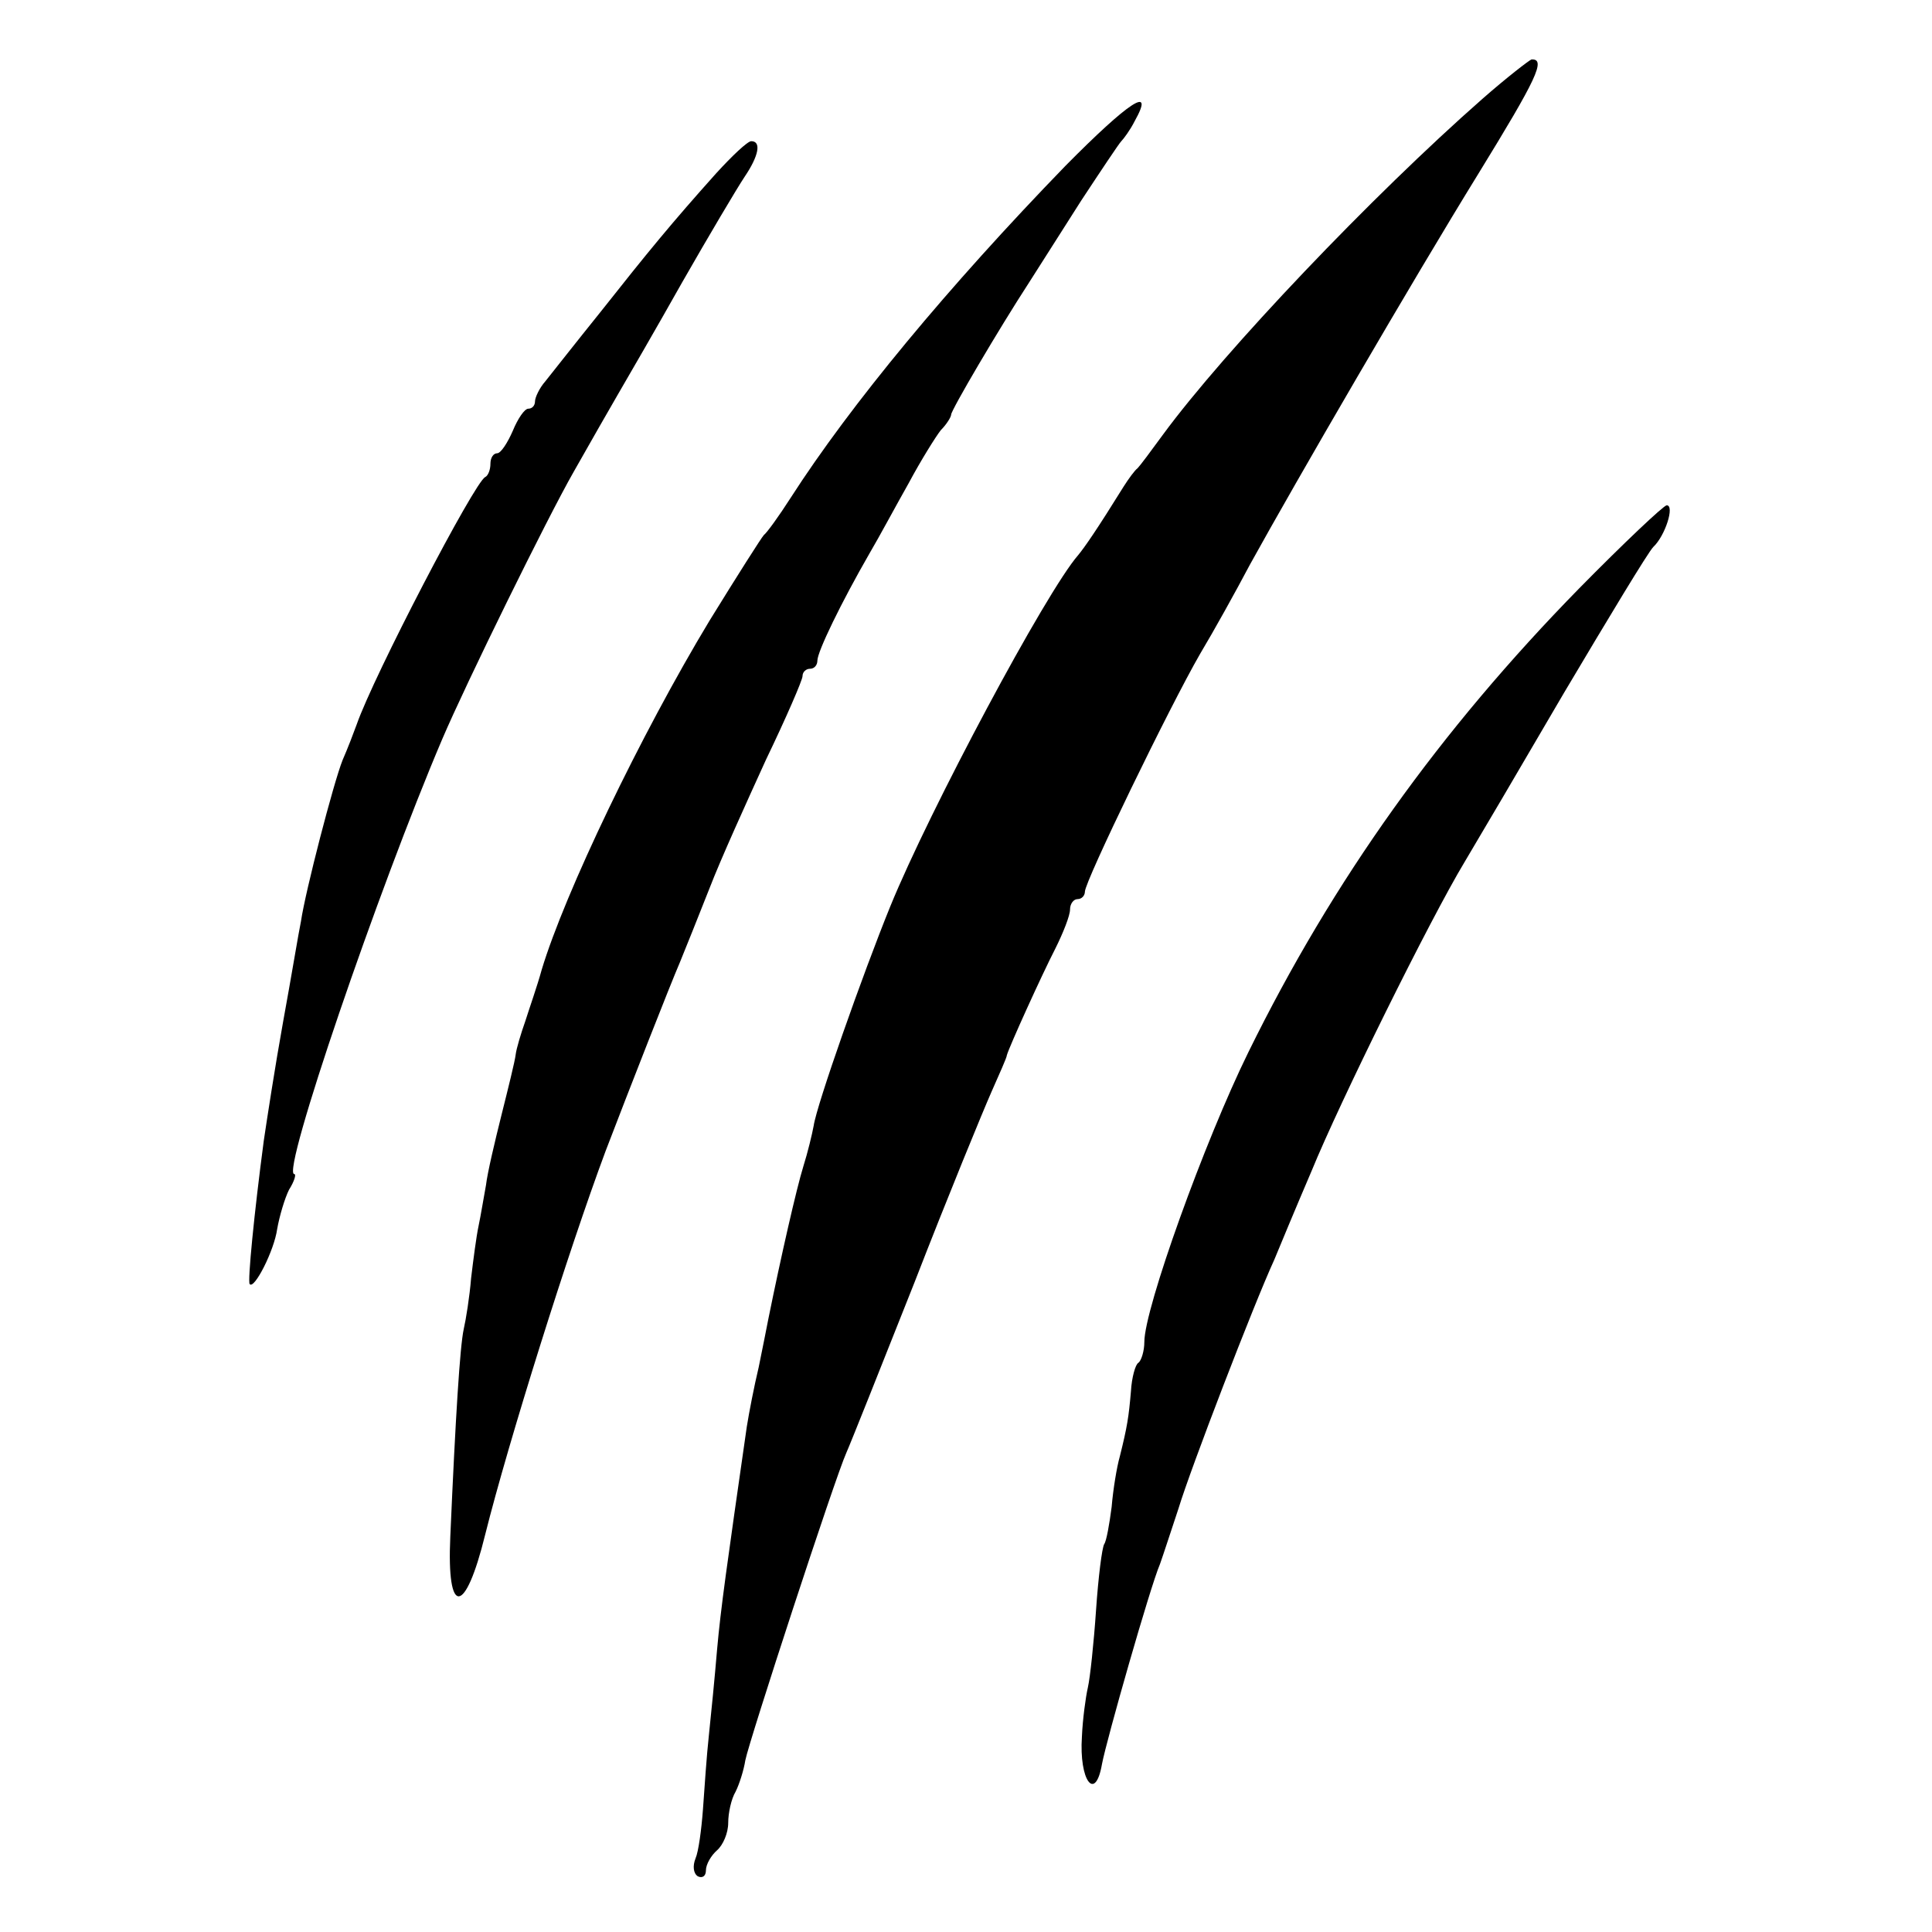 <?xml version="1.0" standalone="no"?>
<!DOCTYPE svg PUBLIC "-//W3C//DTD SVG 20010904//EN"
 "http://www.w3.org/TR/2001/REC-SVG-20010904/DTD/svg10.dtd">
<svg version="1.0" xmlns="http://www.w3.org/2000/svg"
 width="260pt" height="260pt" viewBox="0 0 260 260"
 preserveAspectRatio="xMidYMid meet">
<g transform="translate(0,260) scale(0.1,-0.1)"
fill="#000000" stroke="none">
<path d="M1995 2467 c-148 -130 -347 -339 -430 -452 -16 -22 -31 -42 -34 -45
-4 -3 -12 -14 -19 -25 -36 -58 -52 -81 -61 -92 -43 -49 -200 -343 -253 -473
-37 -91 -99 -267 -103 -295 -2 -11 -8 -36 -14 -55 -9 -29 -30 -121 -47 -205
-2 -11 -8 -40 -13 -65 -6 -25 -13 -61 -16 -80 -27 -188 -35 -244 -40 -300 -3
-36 -8 -87 -11 -115 -3 -27 -6 -72 -8 -100 -2 -27 -6 -57 -10 -66 -4 -10 -3
-20 3 -24 6 -3 11 0 11 8 0 8 7 20 15 27 8 7 15 23 15 37 0 13 4 32 10 42 5
10 11 29 13 42 5 26 121 381 136 414 5 11 46 114 92 230 45 116 92 230 103
255 11 25 21 47 21 50 3 11 47 108 65 143 11 22 20 45 20 53 0 8 5 14 10 14 6
0 10 5 10 10 0 14 114 249 155 320 18 30 48 84 67 120 63 114 218 381 308 527
78 127 91 154 71 153 -3 -1 -33 -24 -66 -53z"/>
<path d="M1434 2377 c-158 -163 -289 -321 -370 -447 -16 -25 -32 -47 -36 -50
-3 -3 -36 -55 -73 -115 -93 -154 -195 -367 -226 -470 -6 -22 -17 -53 -22 -69
-6 -17 -12 -37 -13 -45 -1 -9 -10 -45 -19 -81 -9 -36 -19 -78 -21 -95 -3 -16
-7 -41 -10 -55 -3 -14 -7 -45 -10 -70 -2 -25 -7 -56 -10 -69 -5 -23 -11 -118
-18 -279 -5 -108 20 -107 47 3 31 124 112 382 162 516 31 81 87 224 100 254 7
17 25 62 40 100 15 39 50 116 76 173 27 56 49 107 49 112 0 6 5 10 10 10 6 0
10 5 10 11 0 12 32 78 70 144 13 22 36 65 53 95 16 30 36 62 43 71 8 8 14 18
14 21 0 6 64 115 105 178 12 19 44 69 70 110 27 41 51 77 54 80 3 3 12 15 18
27 28 50 -8 26 -93 -60z"/>
<path d="M964 2367 c-60 -67 -92 -106 -156 -187 -33 -41 -66 -83 -74 -93 -8
-9 -14 -22 -14 -27 0 -6 -4 -10 -9 -10 -5 0 -14 -13 -21 -30 -7 -16 -16 -30
-21 -30 -5 0 -9 -6 -9 -14 0 -8 -3 -16 -7 -18 -14 -6 -150 -267 -173 -333 -4
-11 -12 -32 -19 -48 -12 -30 -50 -176 -56 -217 -3 -14 -13 -75 -24 -135 -11
-61 -22 -133 -26 -160 -13 -98 -22 -190 -19 -193 6 -8 33 45 37 74 3 17 10 41
16 53 7 11 10 21 7 21 -18 0 113 383 199 585 32 75 141 297 177 360 22 39 49
86 60 105 11 19 50 86 86 150 36 63 74 127 84 142 19 28 23 48 9 48 -5 0 -26
-20 -47 -43z"/>
<path d="M2125 1808 c-187 -191 -331 -392 -445 -624 -59 -120 -140 -345 -140
-390 0 -12 -4 -25 -8 -28 -4 -2 -9 -20 -10 -38 -3 -35 -5 -48 -15 -88 -4 -14
-9 -44 -11 -68 -3 -23 -7 -46 -10 -50 -3 -5 -8 -45 -11 -89 -3 -44 -8 -91 -11
-104 -3 -13 -7 -43 -8 -66 -4 -59 18 -89 27 -37 6 32 65 239 78 269 4 11 15
45 25 75 16 53 101 274 129 335 7 17 29 70 50 119 38 93 159 338 206 416 15
25 75 127 134 228 60 101 113 189 120 196 16 15 29 56 18 56 -4 0 -58 -51
-118 -112z"/>
</g>
</svg>
